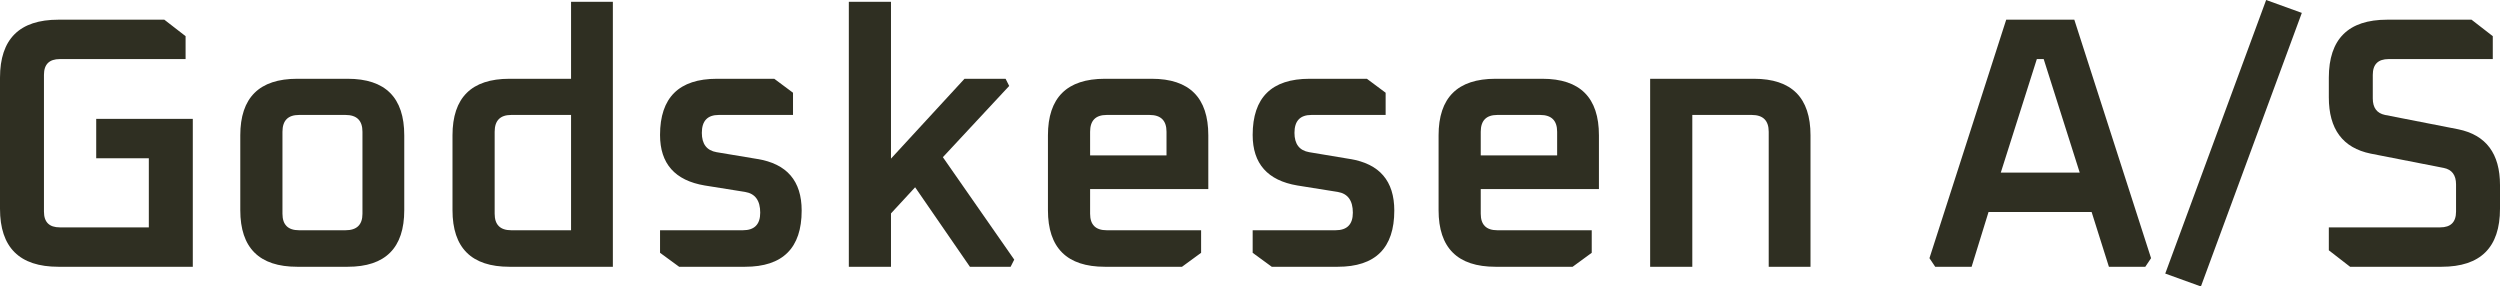 <svg width="192" height="22" viewBox="0 0 192 22" fill="none" xmlns="http://www.w3.org/2000/svg">
<path d="M0 16.032V5.968C0 2.998 1.494 1.512 4.484 1.512H12.62L14.253 2.777V4.537H4.594C3.782 4.537 3.376 4.941 3.376 5.747V16.253C3.376 17.059 3.782 17.462 4.594 17.462H11.43V12.155H7.389V9.13H14.807V20.488H4.484C1.494 20.488 0 19.003 0 16.032Z" fill="#2F2F22"/>
<path d="M18.454 16.142V10.395C18.454 7.498 19.912 6.05 22.827 6.05H26.702C29.599 6.05 31.047 7.498 31.047 10.395V16.142C31.047 19.039 29.599 20.488 26.702 20.488H22.827C19.912 20.488 18.454 19.039 18.454 16.142ZM21.693 16.418C21.693 17.261 22.117 17.683 22.966 17.683H26.536C27.403 17.683 27.837 17.261 27.837 16.418V10.12C27.837 9.258 27.403 8.828 26.536 8.828H22.966C22.117 8.828 21.693 9.258 21.693 10.12V16.418Z" fill="#2F2F22"/>
<path d="M34.752 16.142V10.395C34.752 7.498 36.21 6.05 39.125 6.05H43.857V0.138H47.068V20.488H39.125C36.21 20.488 34.752 19.039 34.752 16.142ZM37.99 16.418C37.99 17.261 38.414 17.683 39.263 17.683H43.857V8.828H39.263C38.414 8.828 37.99 9.258 37.99 10.12V16.418Z" fill="#2F2F22"/>
<path d="M50.691 19.415V17.683H57.056C57.942 17.683 58.385 17.233 58.385 16.335C58.385 15.4 57.997 14.868 57.222 14.74L54.123 14.245C51.835 13.86 50.691 12.568 50.691 10.367C50.691 7.489 52.149 6.05 55.064 6.05H59.464L60.903 7.122V8.828H55.202C54.335 8.828 53.901 9.286 53.901 10.203C53.901 11.064 54.28 11.559 55.036 11.688L58.163 12.21C60.433 12.577 61.568 13.897 61.568 16.17C61.568 19.048 60.119 20.488 57.222 20.488H52.158L50.691 19.415Z" fill="#2F2F22"/>
<path d="M65.19 20.488V0.138H68.428V12.182L74.074 6.05H77.229L77.506 6.6L72.413 12.072L77.893 19.938L77.616 20.488H74.489L70.282 14.383L68.428 16.39V20.488H65.19Z" fill="#2F2F22"/>
<path d="M80.482 16.142V10.395C80.482 7.498 81.94 6.05 84.855 6.05H88.453C91.35 6.05 92.798 7.498 92.798 10.395V14.52H83.72V16.418C83.72 17.261 84.145 17.683 84.993 17.683H92.245V19.415L90.778 20.488H84.855C81.94 20.488 80.482 19.039 80.482 16.142ZM83.72 11.935H89.588V10.12C89.588 9.258 89.154 8.828 88.287 8.828H84.993C84.145 8.828 83.72 9.258 83.72 10.12V11.935Z" fill="#2F2F22"/>
<path d="M96.205 19.415V17.683H102.57C103.456 17.683 103.899 17.233 103.899 16.335C103.899 15.4 103.511 14.868 102.737 14.74L99.637 14.245C97.349 13.86 96.205 12.568 96.205 10.367C96.205 7.489 97.663 6.05 100.578 6.05H104.978L106.417 7.122V8.828H100.716C99.849 8.828 99.415 9.286 99.415 10.203C99.415 11.064 99.794 11.559 100.55 11.688L103.678 12.21C105.947 12.577 107.082 13.897 107.082 16.17C107.082 19.048 105.633 20.488 102.737 20.488H97.672L96.205 19.415Z" fill="#2F2F22"/>
<path d="M110.483 16.142V10.395C110.483 7.498 111.94 6.05 114.855 6.05H118.453C121.35 6.05 122.798 7.498 122.798 10.395V14.52H113.721V16.418C113.721 17.261 114.145 17.683 114.994 17.683H122.245V19.415L120.778 20.488H114.855C111.94 20.488 110.483 19.039 110.483 16.142ZM113.721 11.935H119.588V10.12C119.588 9.258 119.154 8.828 118.287 8.828H114.994C114.145 8.828 113.721 9.258 113.721 10.12V11.935Z" fill="#2F2F22"/>
<path d="M126.731 20.488V6.05H134.702C137.599 6.05 139.047 7.498 139.047 10.395V20.488H135.837V10.12C135.837 9.258 135.403 8.828 134.536 8.828H129.969V20.488H126.731Z" fill="#2F2F22"/>
<path d="M148.182 19.828L154.077 1.512H159.307L165.202 19.828L164.759 20.488H161.964L160.636 16.28H152.72L151.42 20.488H148.624L148.182 19.828ZM153.661 13.255H159.722L156.955 4.537H156.429L153.661 13.255Z" fill="#2F2F22"/>
<path d="M166.291 21.01L174.04 0L176.78 0.99L169.03 22L166.291 21.01Z" fill="#2F2F22"/>
<path d="M178.854 19.223V17.462H187.406C188.218 17.462 188.624 17.059 188.624 16.253V14.162C188.624 13.447 188.31 13.026 187.683 12.898L182.064 11.797C179.924 11.357 178.854 9.918 178.854 7.48V5.968C178.854 2.998 180.348 1.512 183.337 1.512H189.814L191.446 2.777V4.537H183.448C182.636 4.537 182.23 4.941 182.23 5.747V7.562C182.23 8.277 182.544 8.699 183.171 8.828L188.79 9.928C190.93 10.367 192 11.797 192 14.217V16.032C192 19.003 190.506 20.488 187.516 20.488H180.487L178.854 19.223Z" fill="#2F2F22"/>
</svg>
